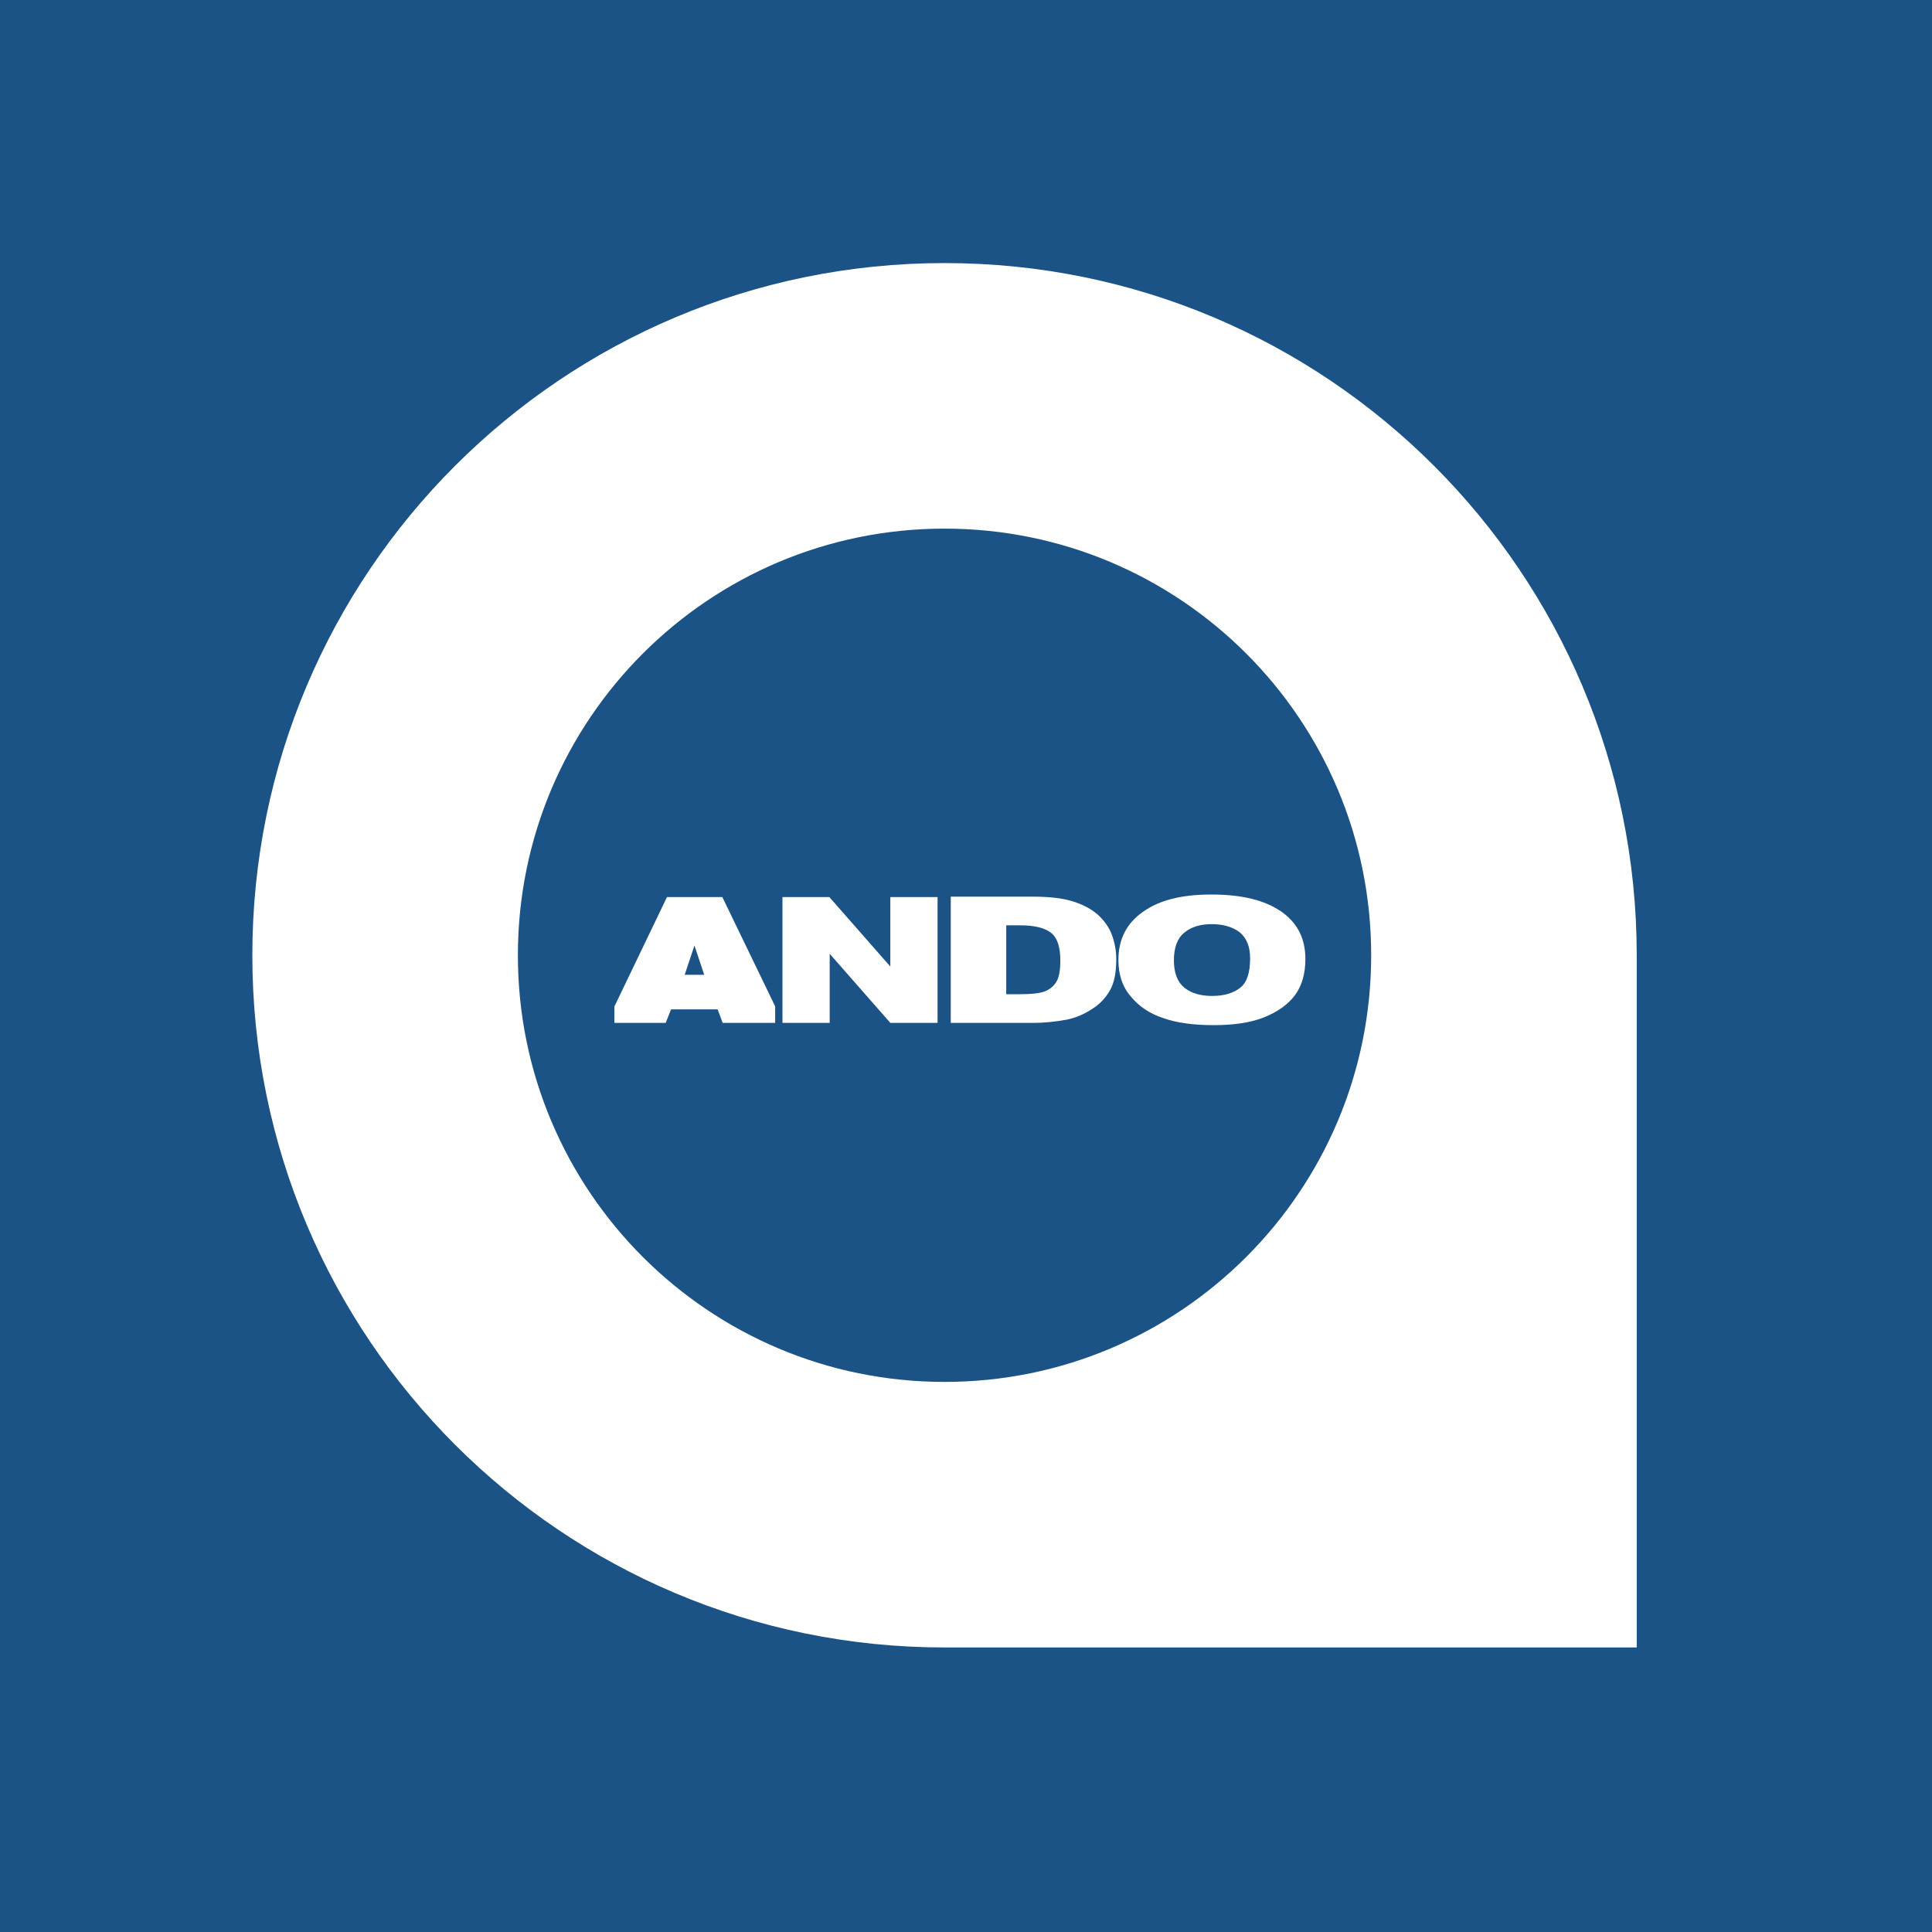 <?xml version="1.0" encoding="UTF-8"?>
<svg id="_レイヤー_1" data-name="レイヤー_1" xmlns="http://www.w3.org/2000/svg" version="1.1" viewBox="0 0 180 180">
  <!-- Generator: Adobe Illustrator 30.0.0, SVG Export Plug-In . SVG Version: 2.1.1 Build 123)  -->
  <defs>
    <style>
      .st0 {
        fill-rule: evenodd;
      }

      .st0, .st1 {
        fill: #fff;
      }

      .st2 {
        fill: #1b5387;
      }
    </style>
  </defs>
  <rect class="st2" y="0" width="180" height="180"/>
  <g>
    <path class="st0" d="M88,24.51c-35.62,0-64.49,28.87-64.49,64.49s28.87,64.49,64.49,64.49h64.49v-64.49c0-35.62-28.87-64.49-64.49-64.49ZM88,128.75c-21.96,0-39.75-17.79-39.75-39.75s17.79-39.75,39.75-39.75,39.75,17.79,39.75,39.75-17.79,39.75-39.75,39.75Z"/>
    <path class="st1" d="M63.79,90.82l.91-2.73.91,2.73h-1.82ZM72.23,93.78l-4.93-10.2h-5.16l-4.9,10.2v1.52h4.78l.5-1.26h4.34l.47,1.26h4.89v-1.52Z"/>
    <polygon class="st1" points="72.9 83.58 77.27 83.58 82.95 90.05 82.95 83.58 87.35 83.58 87.35 95.3 82.95 95.3 77.3 88.86 77.3 95.3 72.9 95.3 72.9 83.58"/>
    <path class="st1" d="M88.59,95.3h7.68c.94,0,1.96-.09,3.11-.3.82-.17,1.61-.5,2.31-.96.73-.44,1.29-1.03,1.7-1.73s.61-1.67.61-2.93c0-.79-.14-1.56-.41-2.29-.26-.7-.71-1.32-1.32-1.88-.61-.53-1.38-.94-2.32-1.23-.94-.3-2.17-.44-3.69-.44h-7.68v11.75h0ZM95.04,86.21c1.35,0,2.31.24,2.9.71.55.44.85,1.29.85,2.55,0,.94-.12,1.61-.38,2.02-.26.41-.61.7-1.08.88-.44.17-1.23.26-2.29.26h-1.29v-6.42h1.29Z"/>
    <path class="st1" d="M105.38,92.87c.76.91,1.75,1.58,3.02,1.99,1.23.44,2.81.65,4.69.65s3.43-.23,4.69-.73c1.23-.5,2.2-1.17,2.87-2.06.64-.88.97-1.99.97-3.37,0-1.9-.73-3.37-2.26-4.43-1.53-1.05-3.66-1.58-6.48-1.58s-4.87.53-6.39,1.61c-1.52,1.06-2.29,2.55-2.29,4.49,0,1.38.38,2.52,1.18,3.43ZM110.34,86.89c.64-.53,1.5-.79,2.55-.79s1.97.26,2.61.76c.64.53.97,1.32.97,2.43,0,1.32-.29,2.23-.91,2.73-.64.5-1.49.77-2.64.77-1.08,0-1.93-.26-2.58-.77-.64-.53-.97-1.37-.97-2.55s.32-2.06.97-2.58Z"/>
  </g>
</svg>